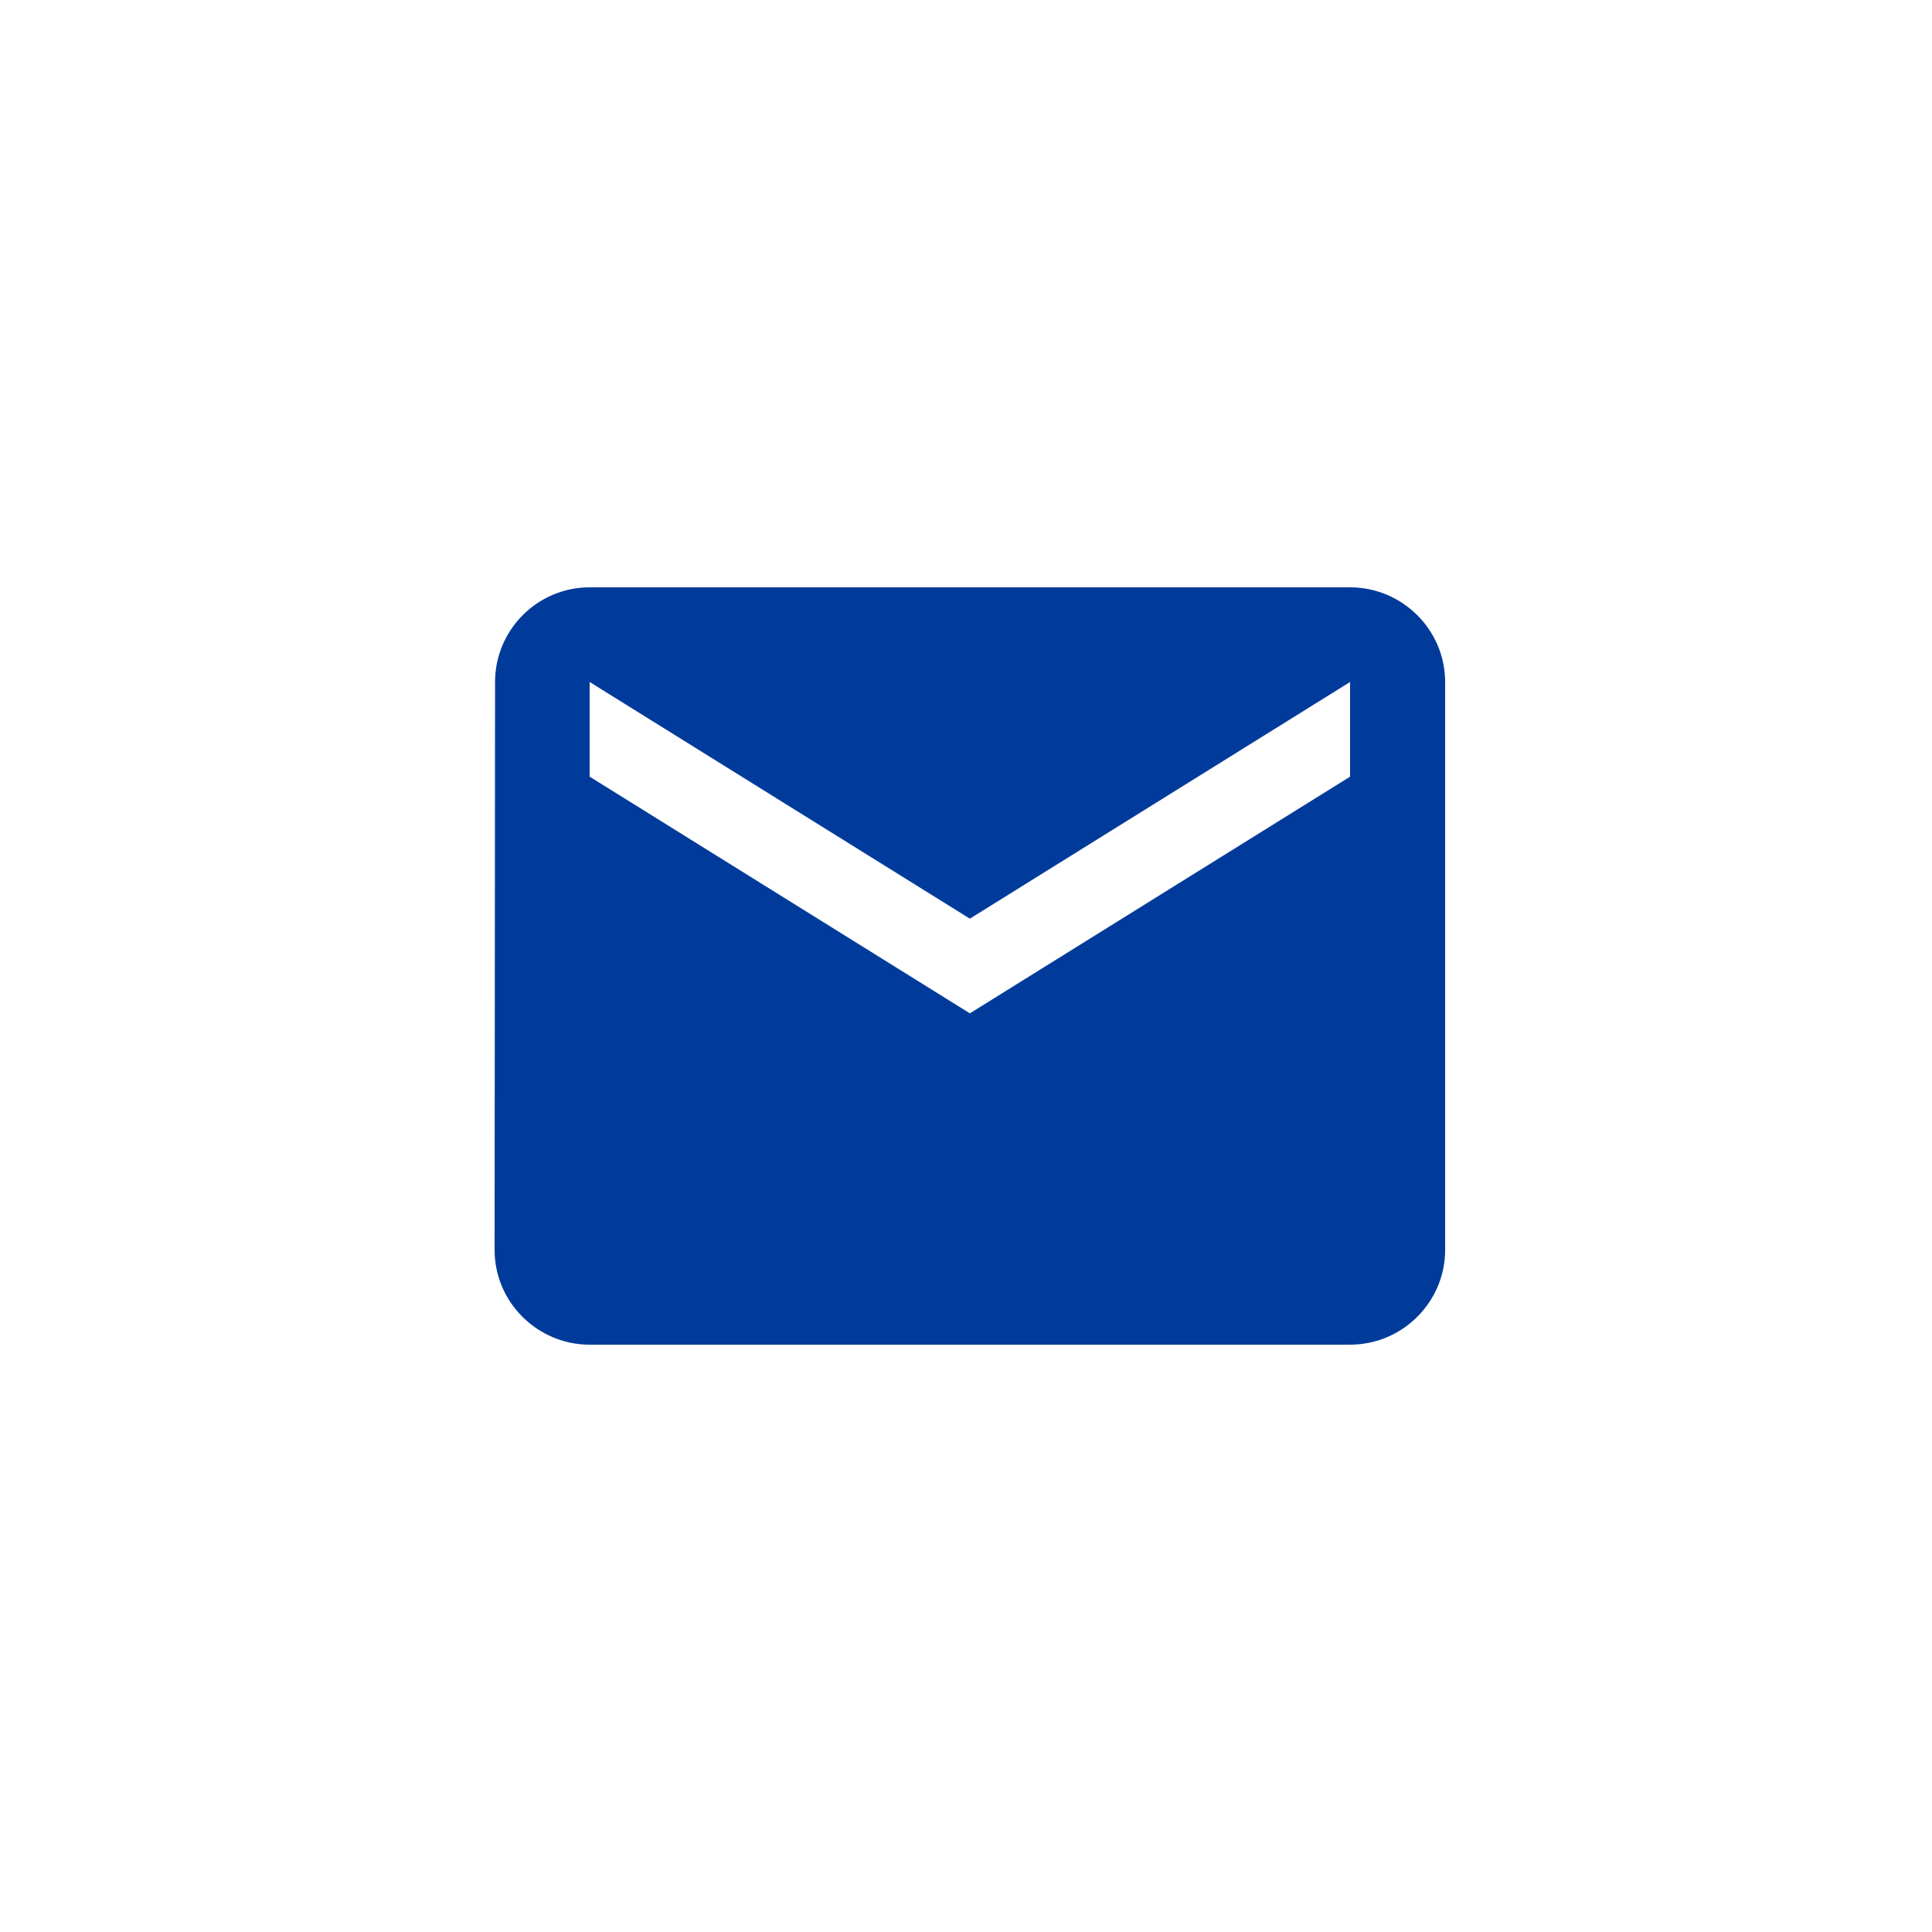 <svg width="250" height="250" viewBox="0 0 250 250" fill="none" xmlns="http://www.w3.org/2000/svg">
<path d="M174.7 76H76.3C69.535 76 64.061 81.513 64.061 88.25L64 161.75C64 168.488 69.535 174 76.3 174H174.7C181.465 174 187 168.488 187 161.75V88.25C187 81.513 181.465 76 174.7 76ZM174.7 100.5L125.5 131.125L76.3 100.5V88.25L125.5 118.875L174.7 88.25V100.5Z" fill="#003B9B"/>
</svg>
